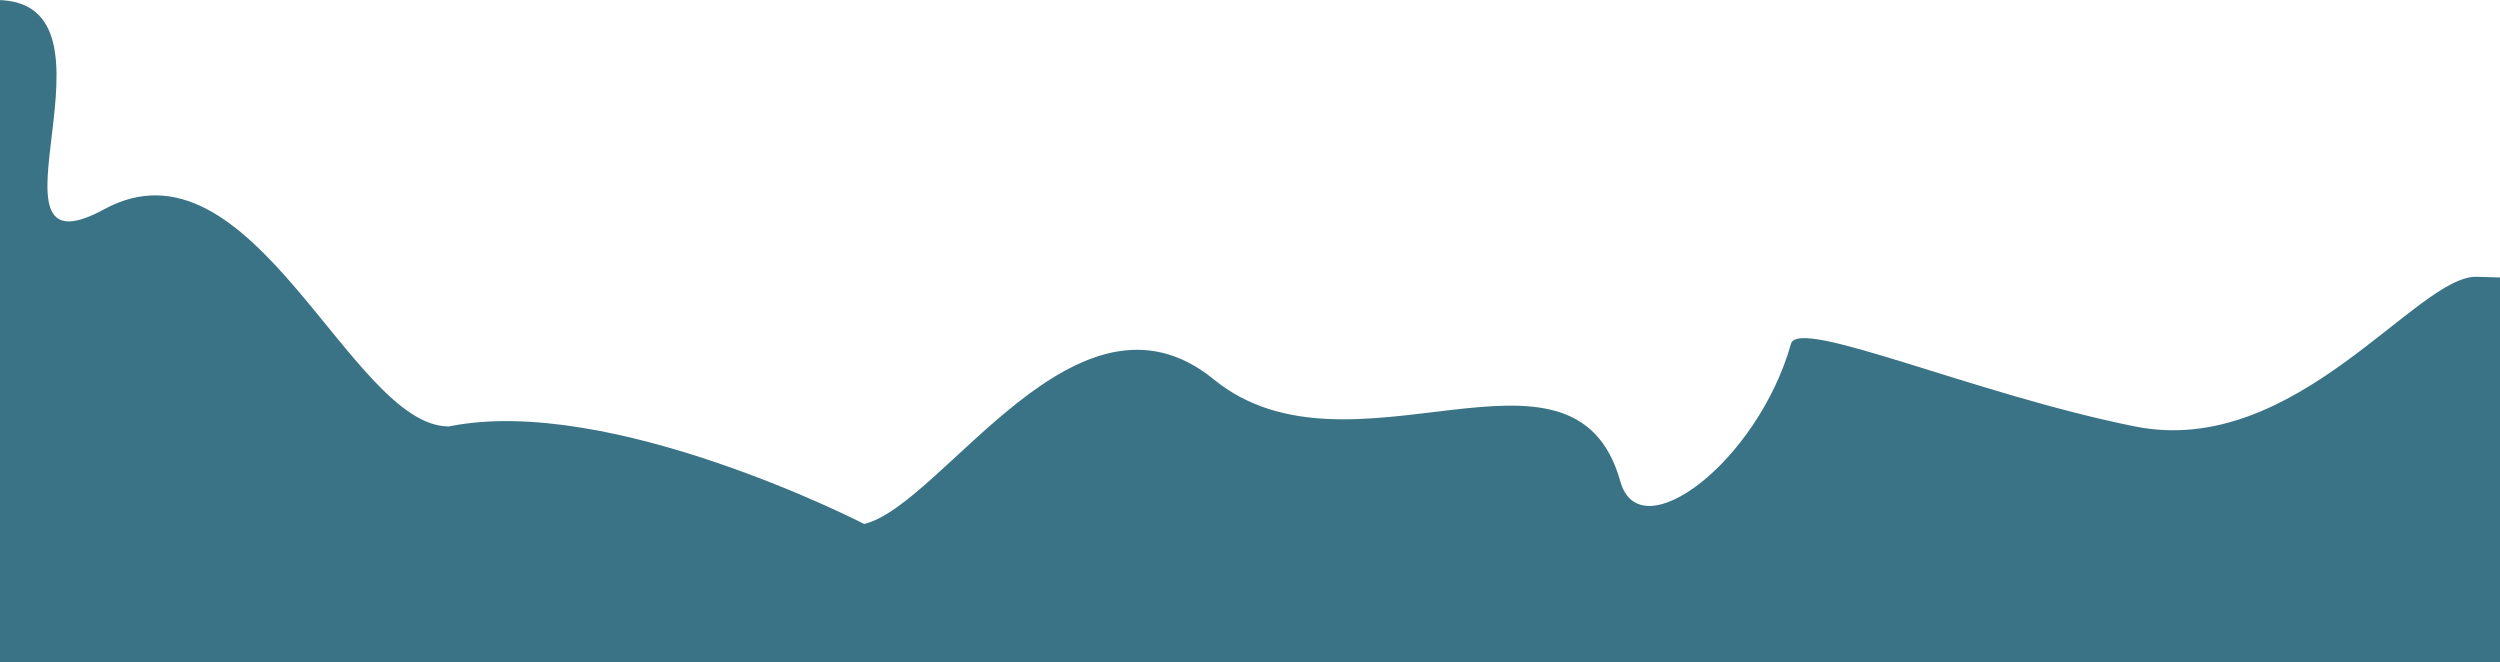 <svg width="1280" height="339" viewBox="0 0 1280 339" fill="none" xmlns="http://www.w3.org/2000/svg">
<path d="M53.296 107.158C-15.564 144.645 69.727 0 -2 0L-2 339H1287.9C1277.34 218.341 1342.54 190.606 1287.9 149.721C1275.6 140.519 1299.03 142.859 1268.29 141.709C1237.55 140.559 1175.55 234.911 1093.09 218.341C1010.63 201.771 920.915 162.169 917 176C899.905 236.393 839.609 282.168 829.625 246.519C805.852 161.632 691.354 251.229 621.464 194.257C551.574 137.284 482.87 258.504 442.466 268.276C442.466 268.276 312.712 201.455 229.779 218.341C179.341 218.341 129.39 65.732 53.296 107.158Z" fill="#3A7386"/>
</svg>
